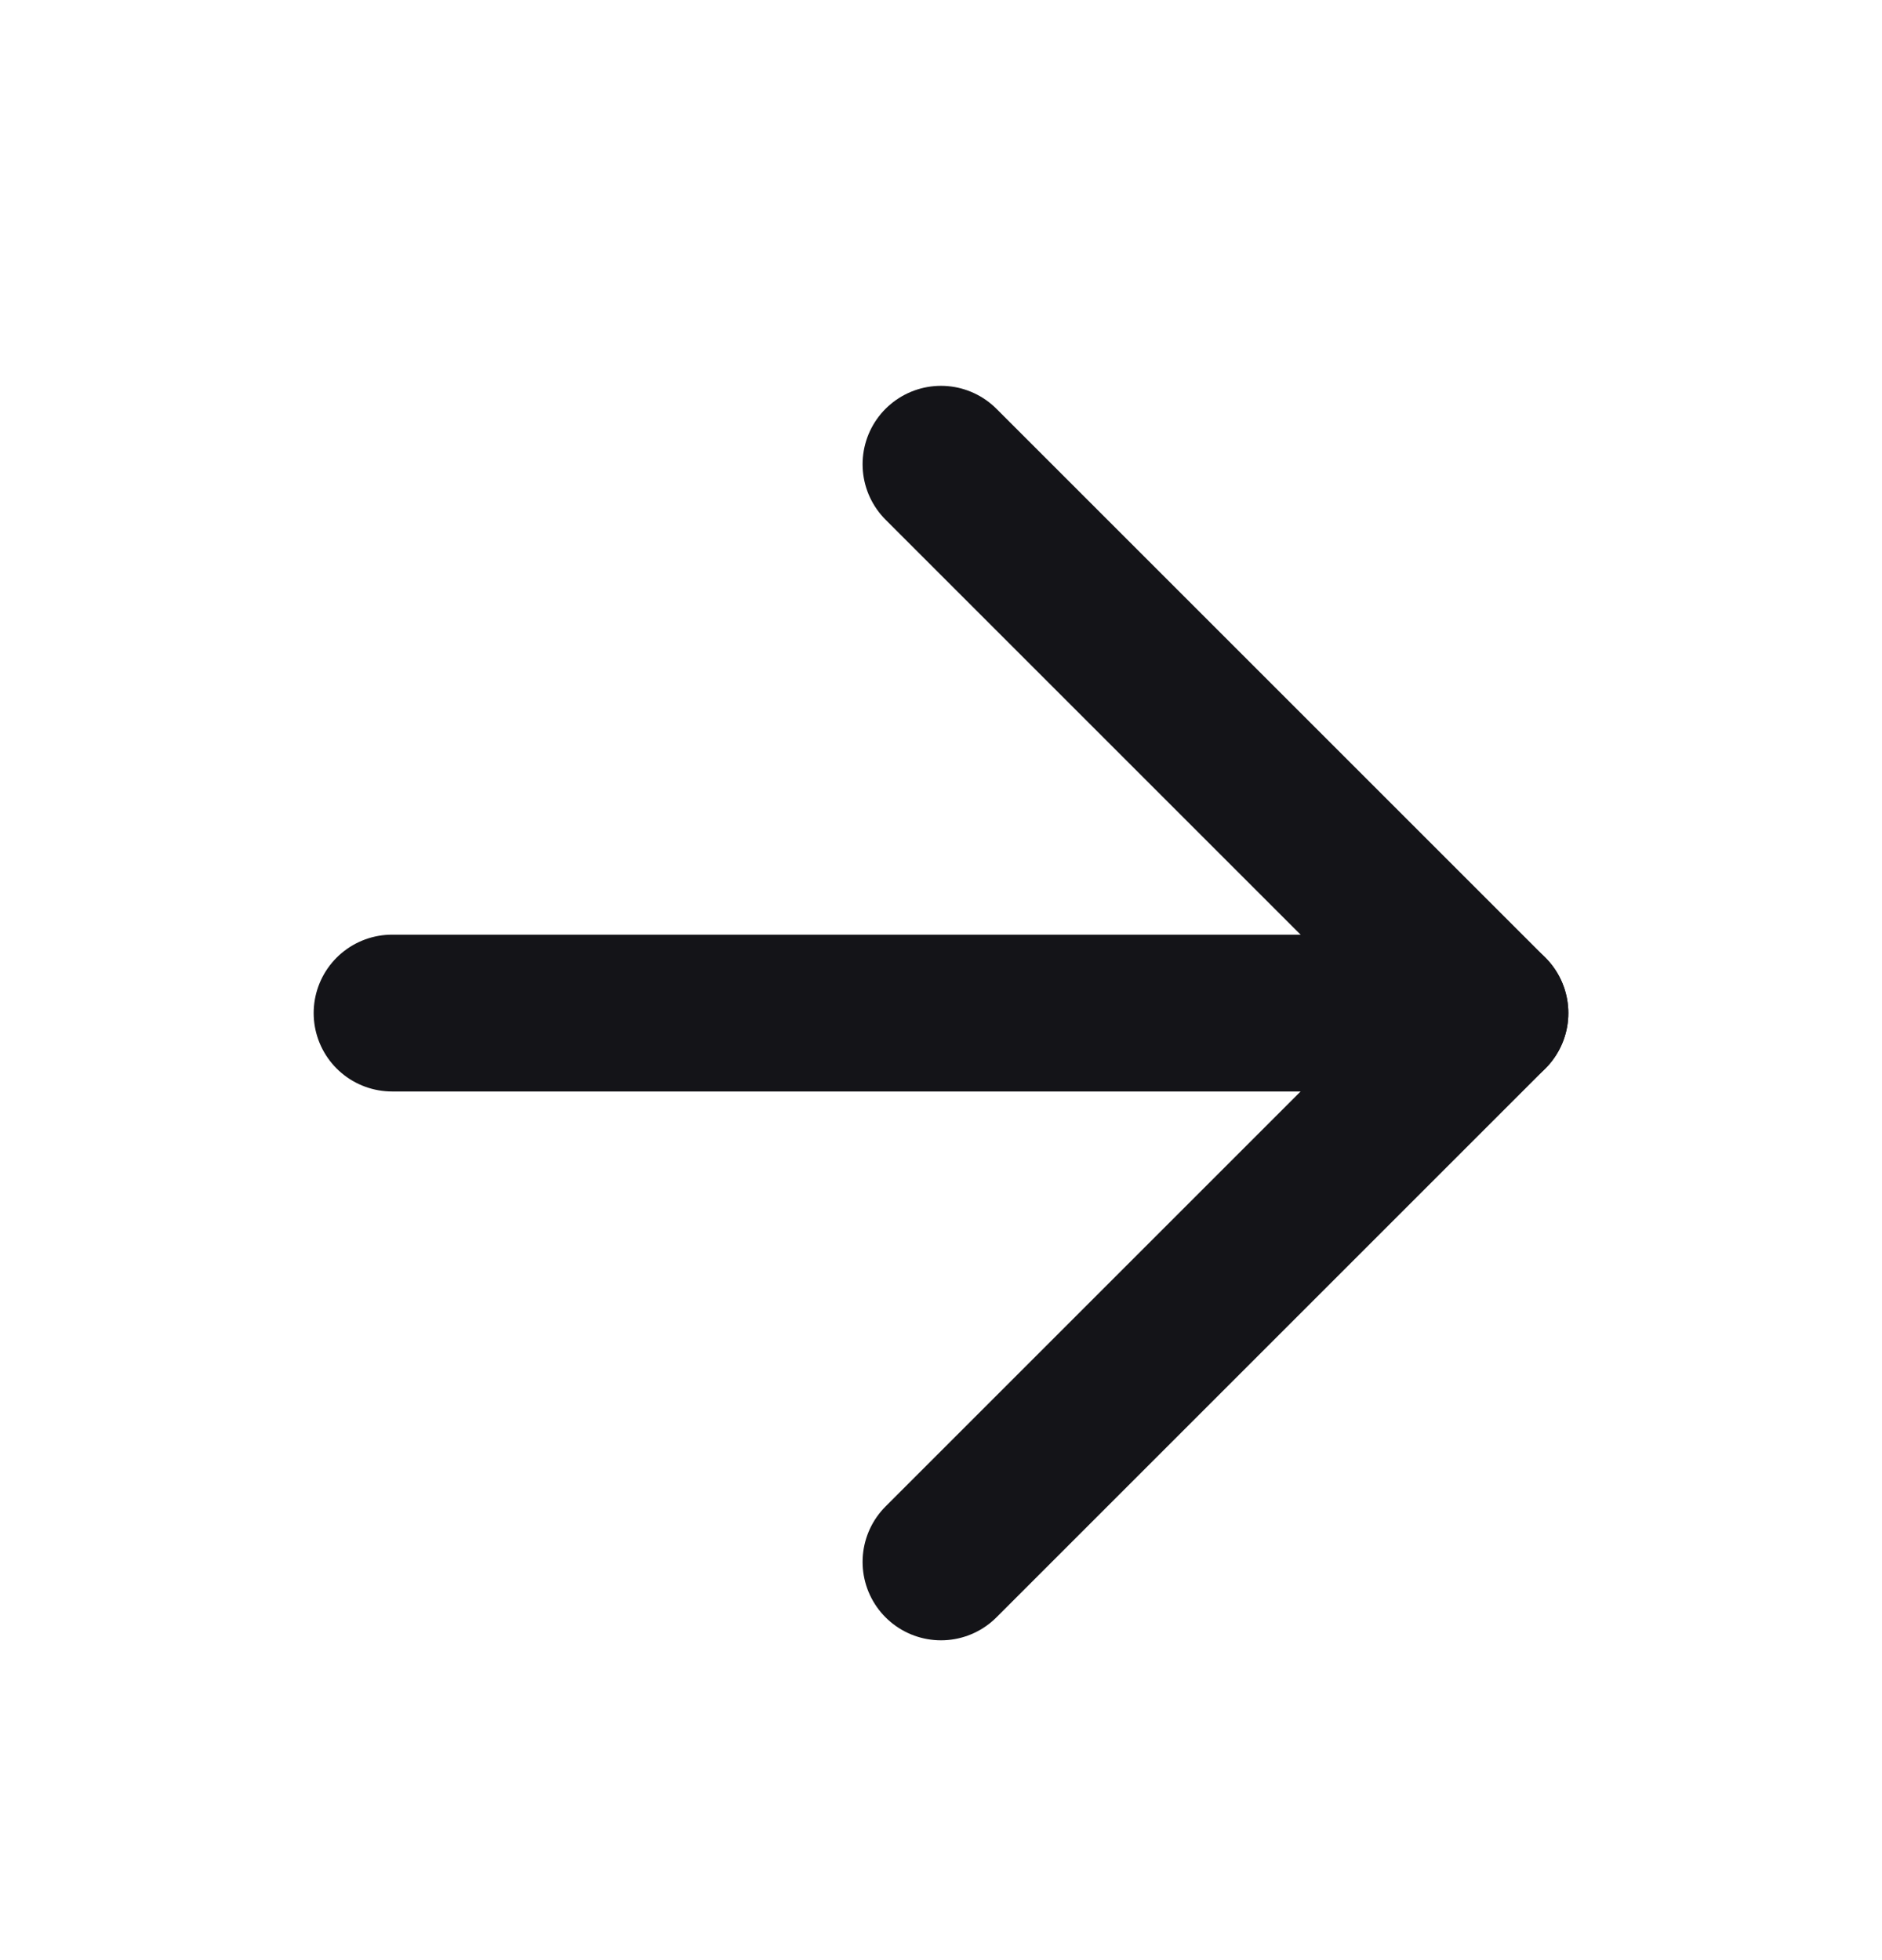 <svg width="24" height="25" viewBox="0 0 24 25" fill="none" xmlns="http://www.w3.org/2000/svg">
<path d="M5 12.921H19" stroke="#141418" stroke-width="2" stroke-linecap="round" stroke-linejoin="round"/>
<path d="M12 5.921L19 12.921L12 19.921" stroke="#141418" stroke-width="2" stroke-linecap="round" stroke-linejoin="round"/>
</svg>
